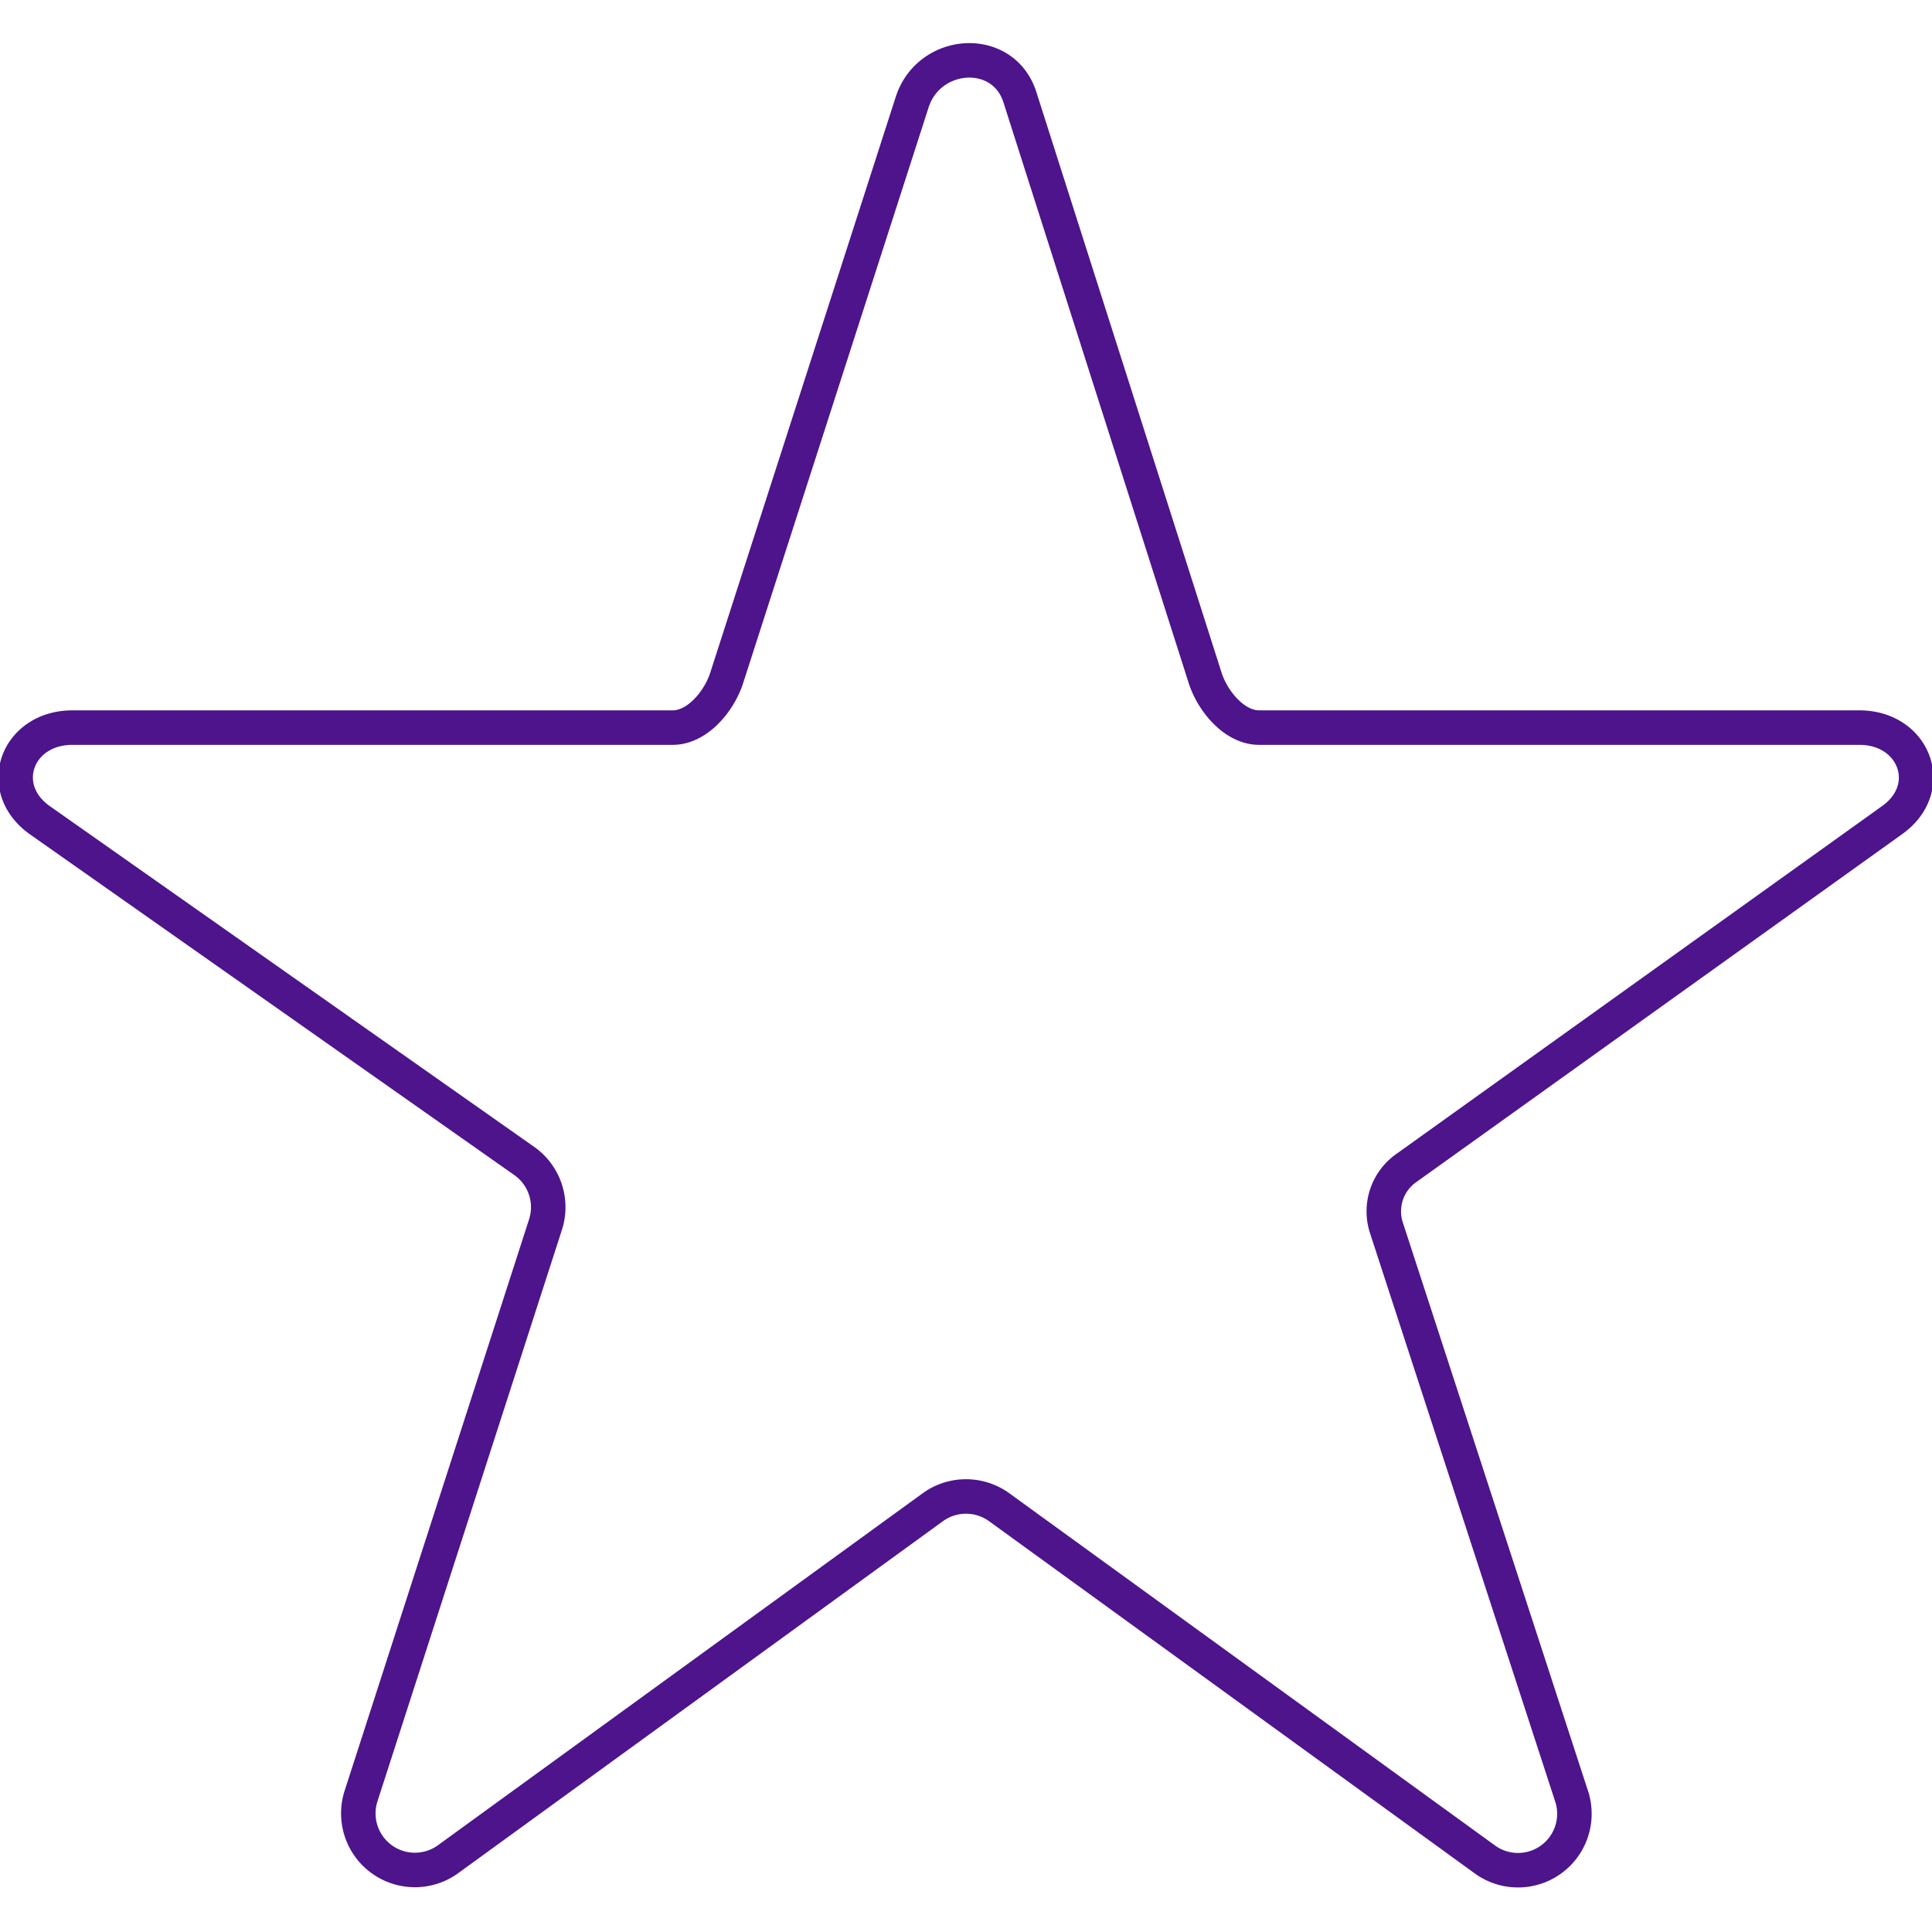 <svg id="Layer_1" data-name="Layer 1" xmlns="http://www.w3.org/2000/svg" viewBox="0 0 112 112"><title>working 2</title>
    <defs>
        <style>
            /* Hide all of the icons first. */
            .icon {
                display: none;
            }

            .icon--small {
                display: block;
            }


            /* Display the desired icon and hide the others according to the viewport's size. */
            @media screen and (min-width: 100px) {

                .icon--large {
                    display: block;
                }

                .icon--small {
                    display: none;
                }
            }

            @media screen and (max-width: 69px){
                .icon--small * {
                    stroke-width: 3;
                }
            }
        </style>
    </defs>


    <g class="icon icon--large">
        <path d="M59.12,5.62l10.75,33.7c.44,1.35,1.7,2.86,3.12,2.86h34.8c3.18,0,4.5,3.47,1.93,5.34L81.57,67.68a3.07,3.07,0,0,0-1.19,3.52l10.75,33a3.27,3.27,0,0,1-5,3.63L57.93,87.38a3.28,3.28,0,0,0-3.86,0L25.92,107.82a3.28,3.28,0,0,1-5-3.67L31.62,71a3.28,3.28,0,0,0-1.19-3.67L2.27,47.52C-.3,45.65,1,42.18,4.2,42.18H39c1.42,0,2.68-1.51,3.12-2.86L52.88,5.92C53.86,2.9,58.14,2.6,59.12,5.62Z" fill="none" stroke="#4d148c" stroke-miterlimit="10" stroke-width="2"/><line x1="18.41" y1="23.74" x2="18.41" y2="32.26" fill="none" stroke="#4d148c" stroke-linecap="round" stroke-linejoin="round" stroke-width="2"/><line x1="14.16" y1="28" x2="22.67" y2="28" fill="none" stroke="#4d148c" stroke-linecap="round" stroke-linejoin="round" stroke-width="2"/><line x1="34.58" y1="9" x2="34.58" y2="17.51" fill="none" stroke="#4d148c" stroke-linecap="round" stroke-linejoin="round" stroke-width="2"/><line x1="30.32" y1="13.26" x2="38.83" y2="13.26" fill="none" stroke="#4d148c" stroke-linecap="round" stroke-linejoin="round" stroke-width="2"/>
    </g>

    <g class="icon icon--small">
<path d="M59.12,5.62l10.75,33.7c.44,1.35,1.7,2.86,3.12,2.86h34.8c3.18,0,4.5,3.47,1.93,5.34L81.57,67.68a3.07,3.07,0,0,0-1.19,3.52l10.75,33a3.27,3.27,0,0,1-5,3.63L57.93,87.38a3.28,3.28,0,0,0-3.86,0L25.92,107.82a3.28,3.28,0,0,1-5-3.67L31.62,71a3.28,3.28,0,0,0-1.19-3.67L2.27,47.52C-.3,45.65,1,42.18,4.2,42.18H39c1.42,0,2.68-1.51,3.12-2.86L52.88,5.92C53.86,2.9,58.14,2.6,59.12,5.62Z" fill="none" stroke="#4d148c" stroke-miterlimit="10" stroke-width="2"/>

    </g>



</svg>
